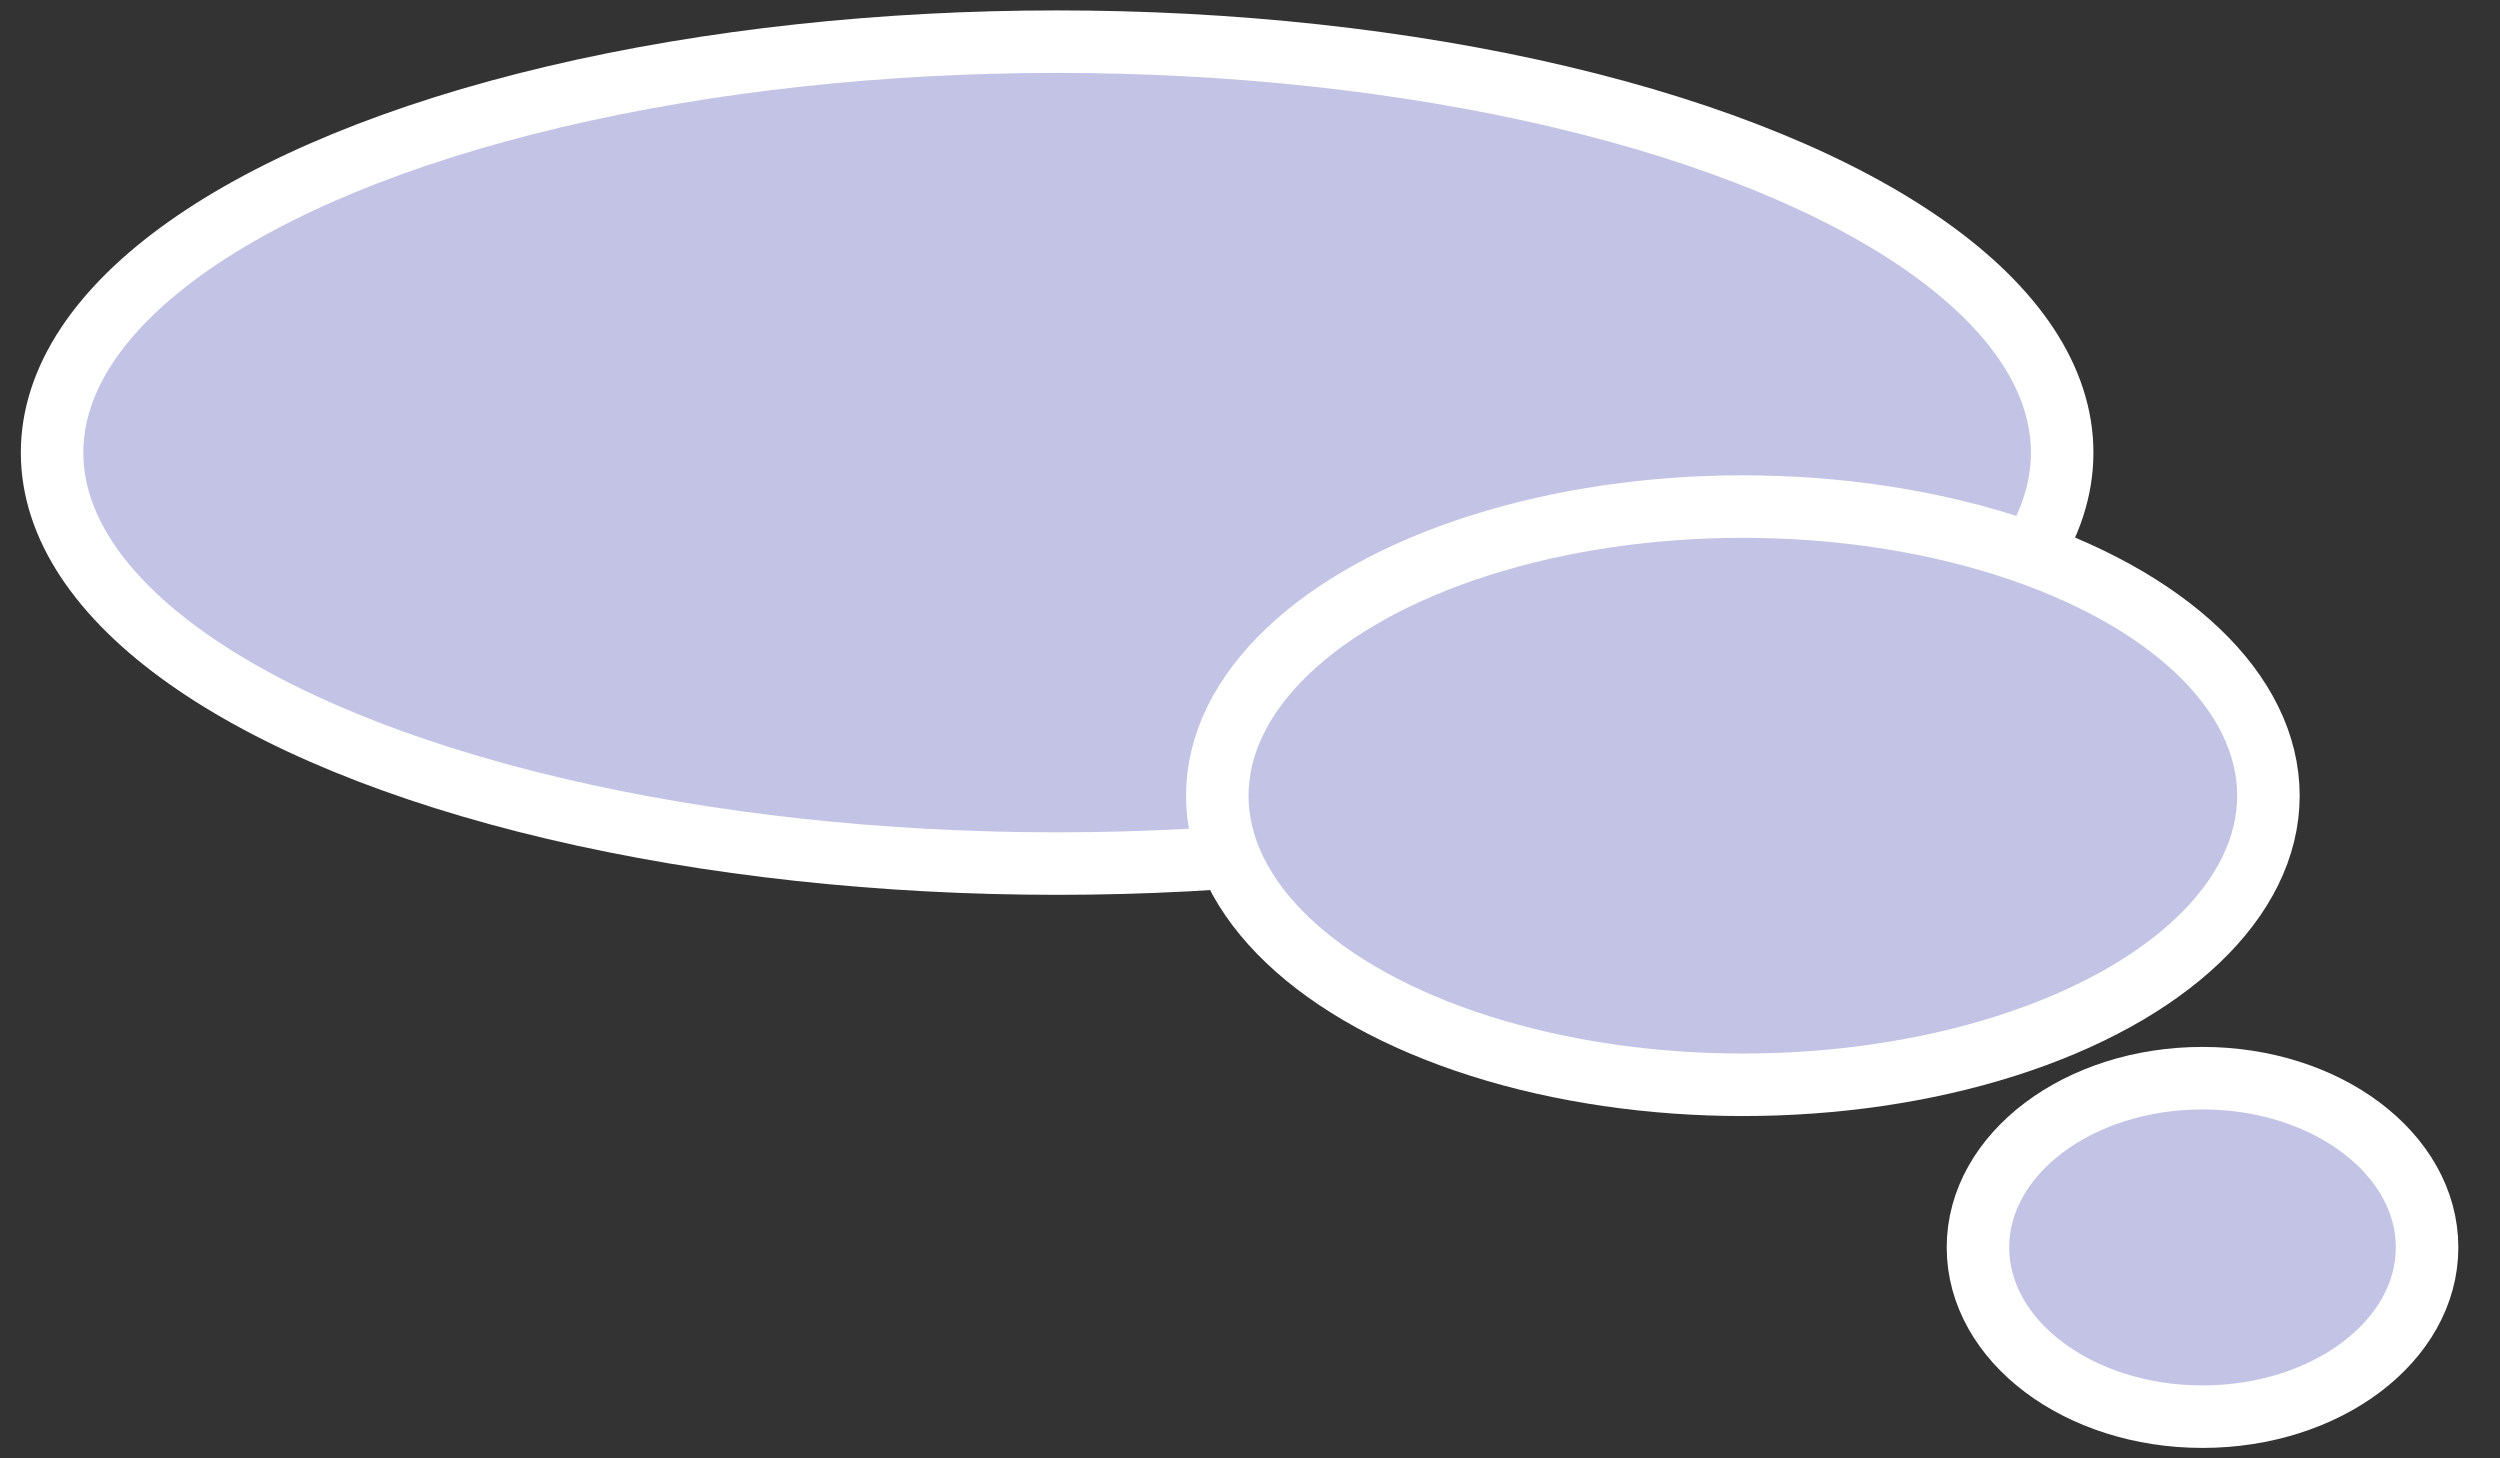<?xml version="1.0" encoding="UTF-8"?> <!-- Generator: Adobe Illustrator 15.0.0, SVG Export Plug-In . SVG Version: 6.00 Build 0) --> <svg xmlns="http://www.w3.org/2000/svg" xmlns:xlink="http://www.w3.org/1999/xlink" version="1.1" id="レイヤー_1" x="0px" y="0px" width="120px" height="70px" viewBox="0 0 120 70" xml:space="preserve"><rect x="0" y="0" width="120" height="70" fill="#333333" stroke="none"/> <ellipse fill="#C3C3E5" stroke="#FFFFFF" stroke-width="3" stroke-miterlimit="10" cx="50.742" cy="21.726" rx="48.242" ry="19.726"></ellipse> <ellipse fill="#C3C3E5" stroke="#FFFFFF" stroke-width="3" stroke-miterlimit="10" cx="83.657" cy="38.193" rx="25.227" ry="13.877"></ellipse> <ellipse fill="#C3C3E5" stroke="#FFFFFF" stroke-width="3" stroke-miterlimit="10" cx="105.721" cy="59.876" rx="10.779" ry="8.124"></ellipse> <rect id="_x3C_スライス_x3E__1_" fill="none" width="120" height="70"></rect> </svg> 